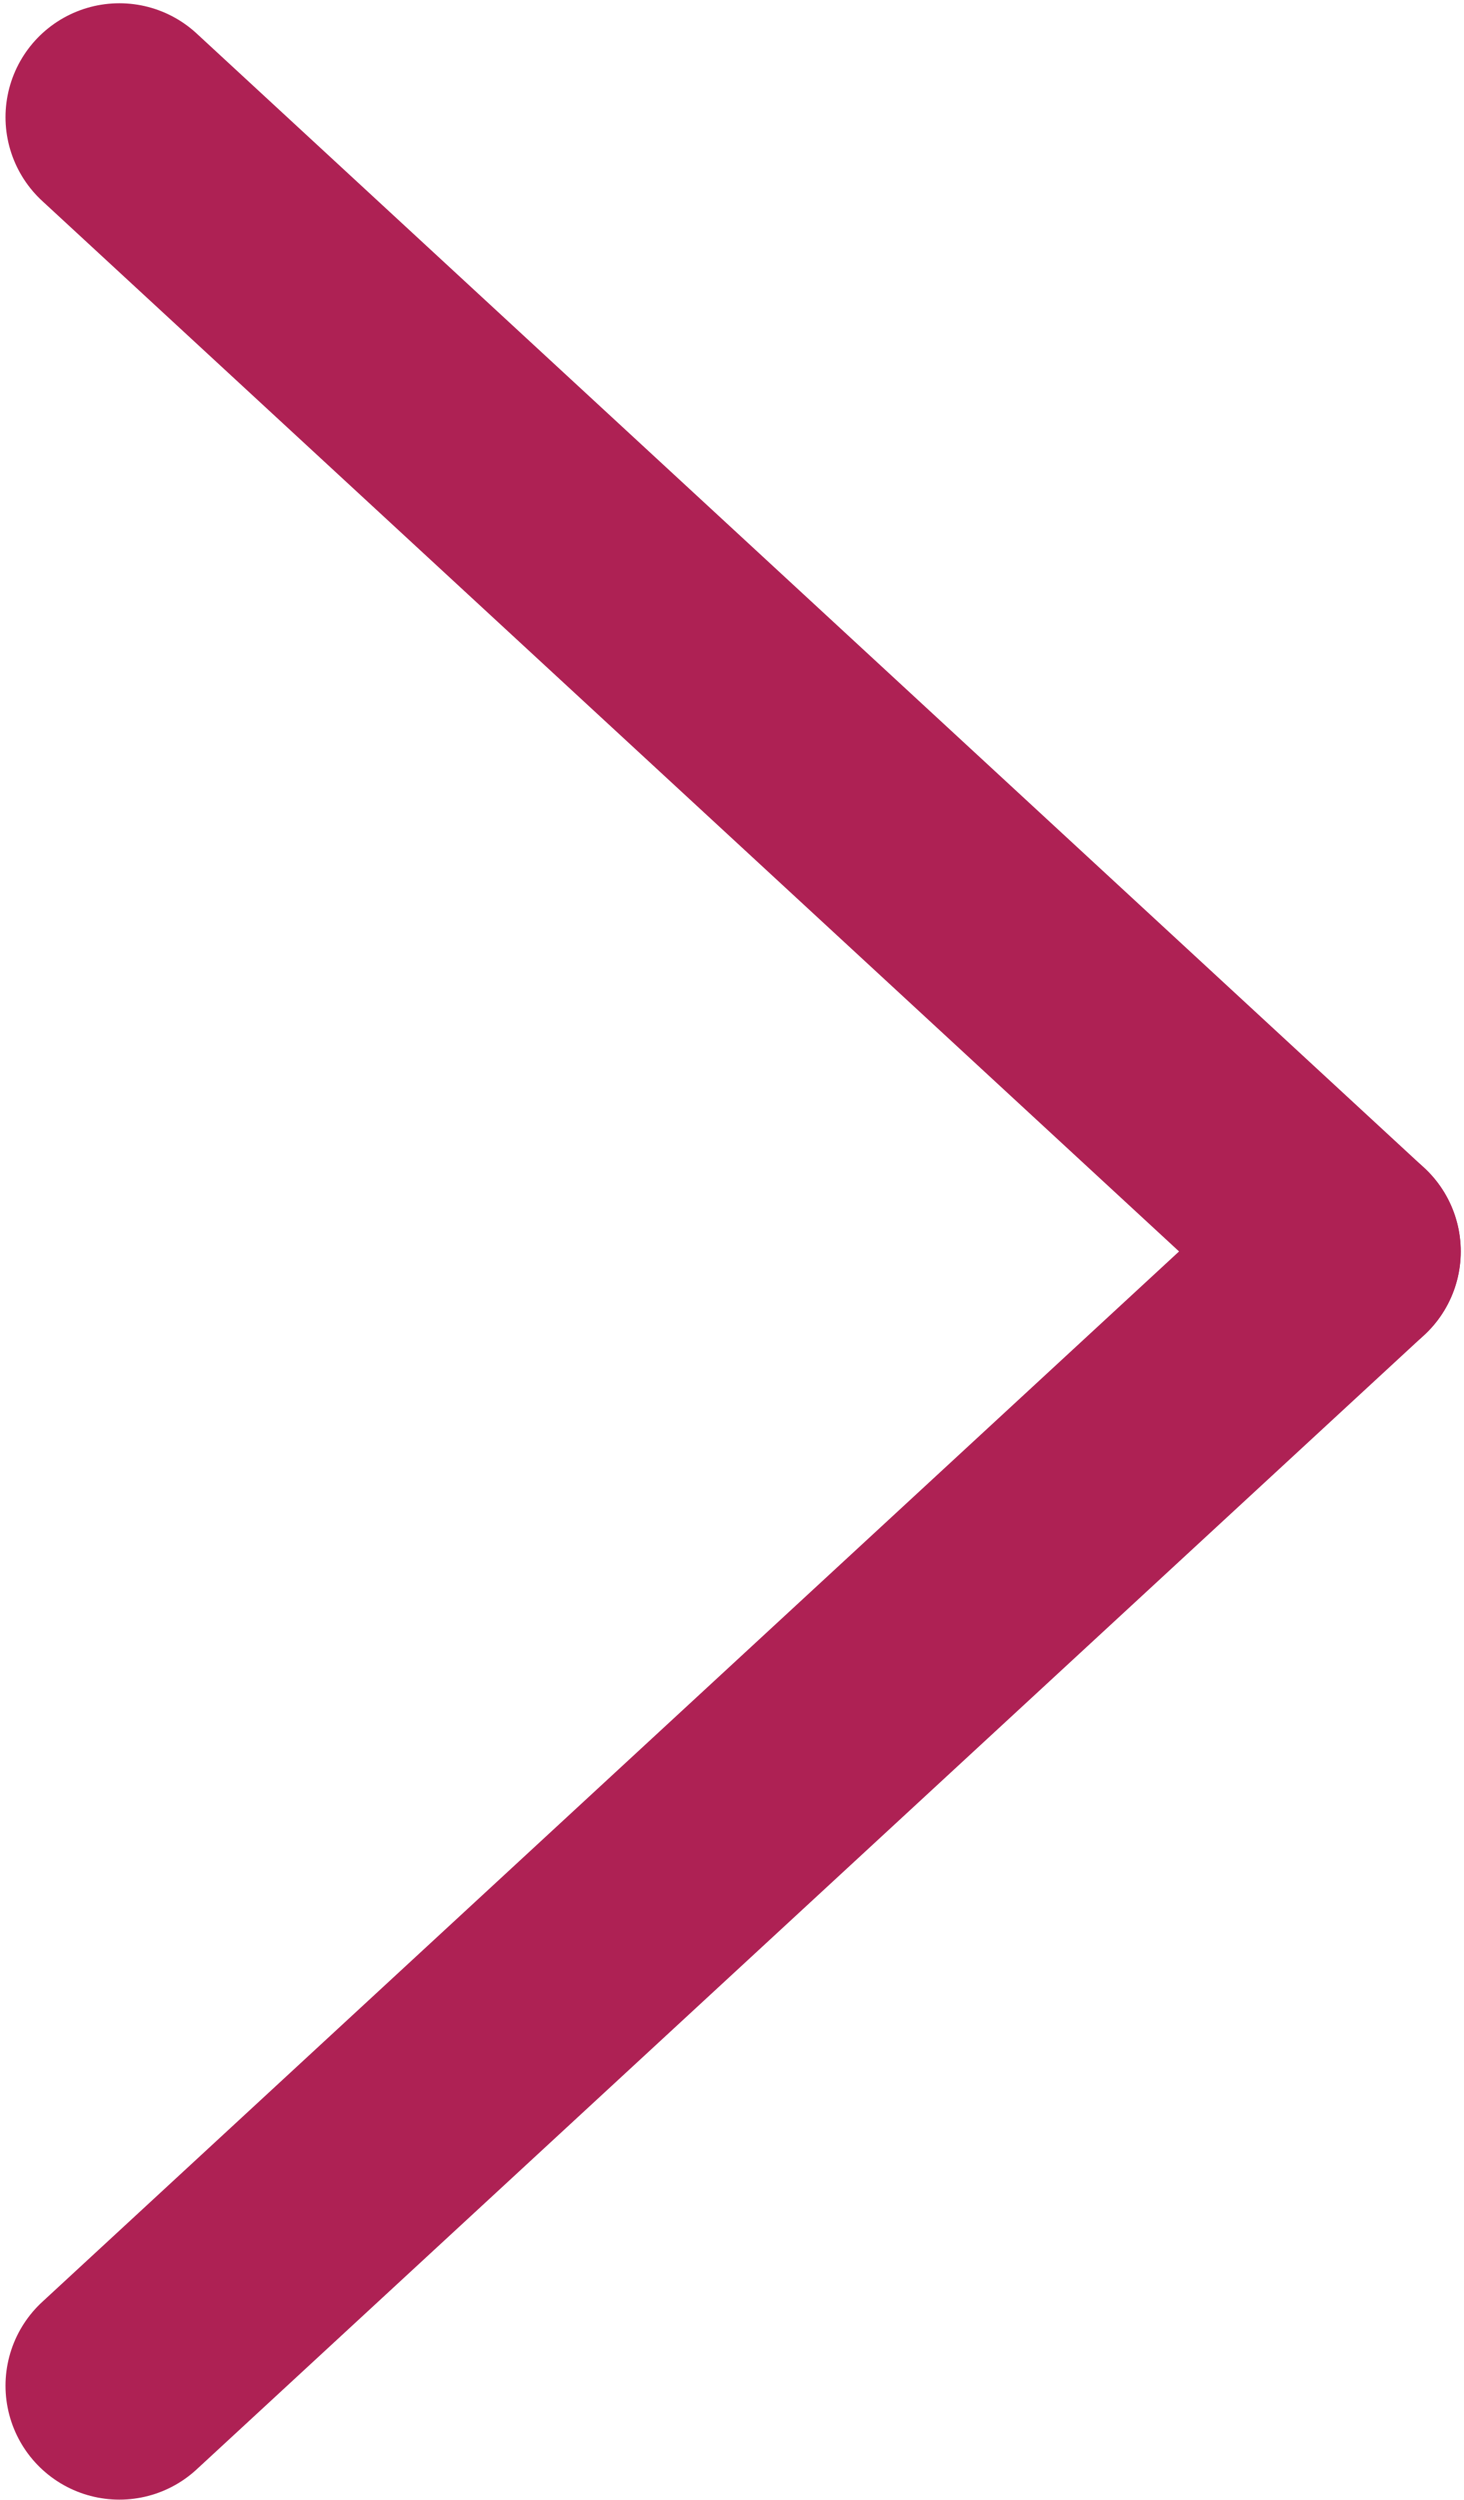 <?xml version="1.0" encoding="UTF-8"?> <svg xmlns="http://www.w3.org/2000/svg" width="225" height="384" viewBox="0 0 225 384" fill="none"> <path d="M207 192.237L18.347 366.474" stroke="#AE2154" stroke-width="35" stroke-linecap="round" stroke-linejoin="round"></path> <path d="M207 192.237L18.347 18" stroke="#AE2154" stroke-width="35" stroke-linecap="round" stroke-linejoin="round"></path> </svg> 